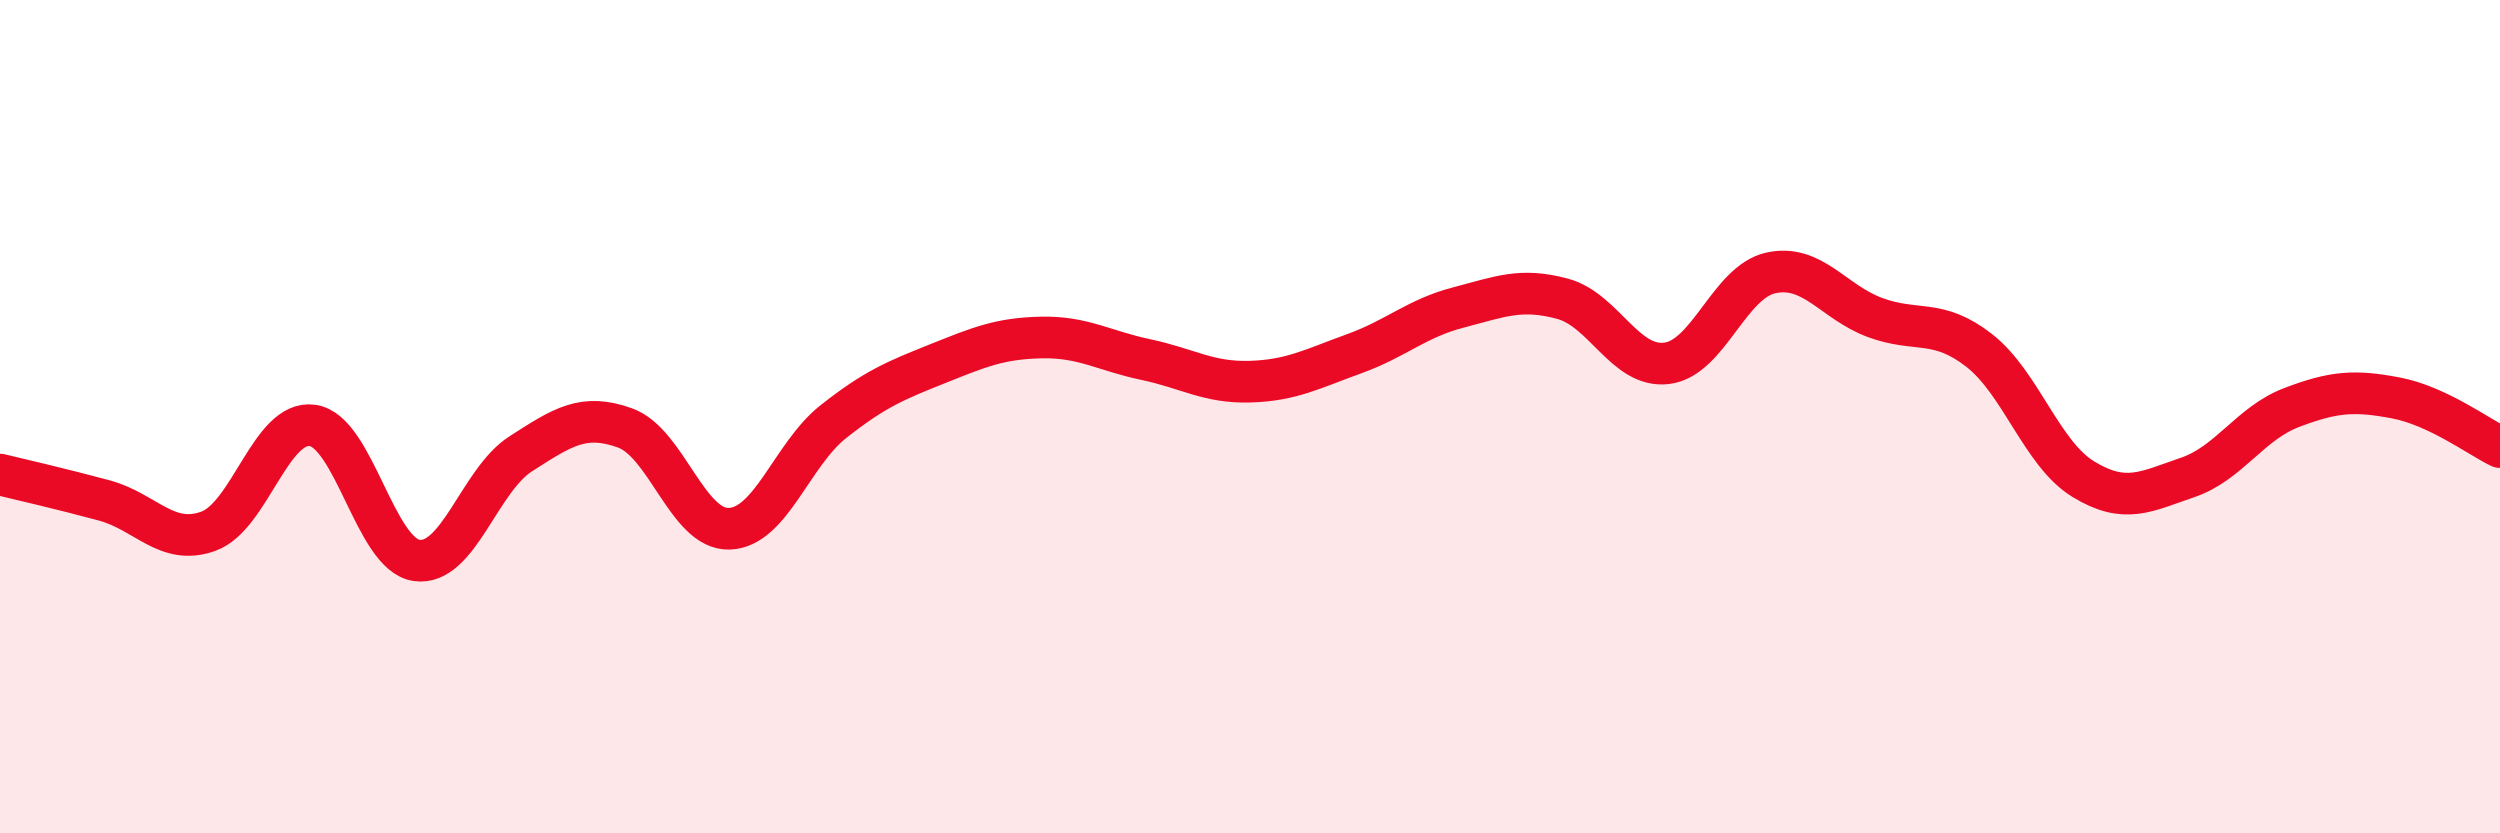 
    <svg width="60" height="20" viewBox="0 0 60 20" xmlns="http://www.w3.org/2000/svg">
      <path
        d="M 0,11.39 C 0.5,11.51 1.5,11.74 2.5,12.01 C 3.5,12.28 4,13.11 5,12.75 C 6,12.39 6.5,10.07 7.5,10.21 C 8.5,10.35 9,13.31 10,13.45 C 11,13.59 11.5,11.53 12.5,10.89 C 13.5,10.25 14,9.91 15,10.27 C 16,10.63 16.5,12.72 17.5,12.69 C 18.5,12.66 19,10.91 20,10.12 C 21,9.33 21.5,9.13 22.5,8.73 C 23.5,8.33 24,8.12 25,8.1 C 26,8.08 26.5,8.42 27.5,8.63 C 28.5,8.84 29,9.19 30,9.16 C 31,9.13 31.5,8.85 32.5,8.49 C 33.5,8.13 34,7.64 35,7.38 C 36,7.12 36.5,6.9 37.5,7.17 C 38.5,7.44 39,8.84 40,8.72 C 41,8.6 41.5,6.77 42.5,6.55 C 43.5,6.33 44,7.25 45,7.62 C 46,7.99 46.5,7.63 47.5,8.41 C 48.5,9.19 49,10.89 50,11.5 C 51,12.11 51.5,11.8 52.5,11.46 C 53.5,11.12 54,10.16 55,9.78 C 56,9.4 56.5,9.36 57.5,9.55 C 58.5,9.74 59.5,10.49 60,10.73L60 20L0 20Z"
        fill="#EB0A25"
        opacity="0.1"
        stroke-linecap="round"
        stroke-linejoin="round"
      />
      <path
        d="M 0,11.39 C 0.5,11.51 1.5,11.74 2.5,12.01 C 3.5,12.28 4,13.11 5,12.75 C 6,12.39 6.5,10.07 7.5,10.21 C 8.5,10.35 9,13.31 10,13.45 C 11,13.59 11.5,11.53 12.5,10.89 C 13.5,10.25 14,9.91 15,10.27 C 16,10.63 16.5,12.72 17.5,12.69 C 18.5,12.66 19,10.91 20,10.12 C 21,9.33 21.5,9.13 22.5,8.73 C 23.5,8.33 24,8.12 25,8.1 C 26,8.08 26.5,8.42 27.5,8.63 C 28.5,8.84 29,9.19 30,9.16 C 31,9.13 31.5,8.85 32.5,8.49 C 33.5,8.13 34,7.64 35,7.38 C 36,7.12 36.5,6.9 37.5,7.17 C 38.5,7.44 39,8.84 40,8.72 C 41,8.6 41.5,6.77 42.5,6.55 C 43.5,6.33 44,7.25 45,7.62 C 46,7.99 46.5,7.63 47.5,8.41 C 48.5,9.19 49,10.89 50,11.5 C 51,12.11 51.5,11.8 52.5,11.46 C 53.5,11.12 54,10.16 55,9.78 C 56,9.4 56.5,9.36 57.5,9.55 C 58.5,9.74 59.5,10.49 60,10.73"
        stroke="#EB0A25"
        stroke-width="1"
        fill="none"
        stroke-linecap="round"
        stroke-linejoin="round"
      />
    </svg>
  